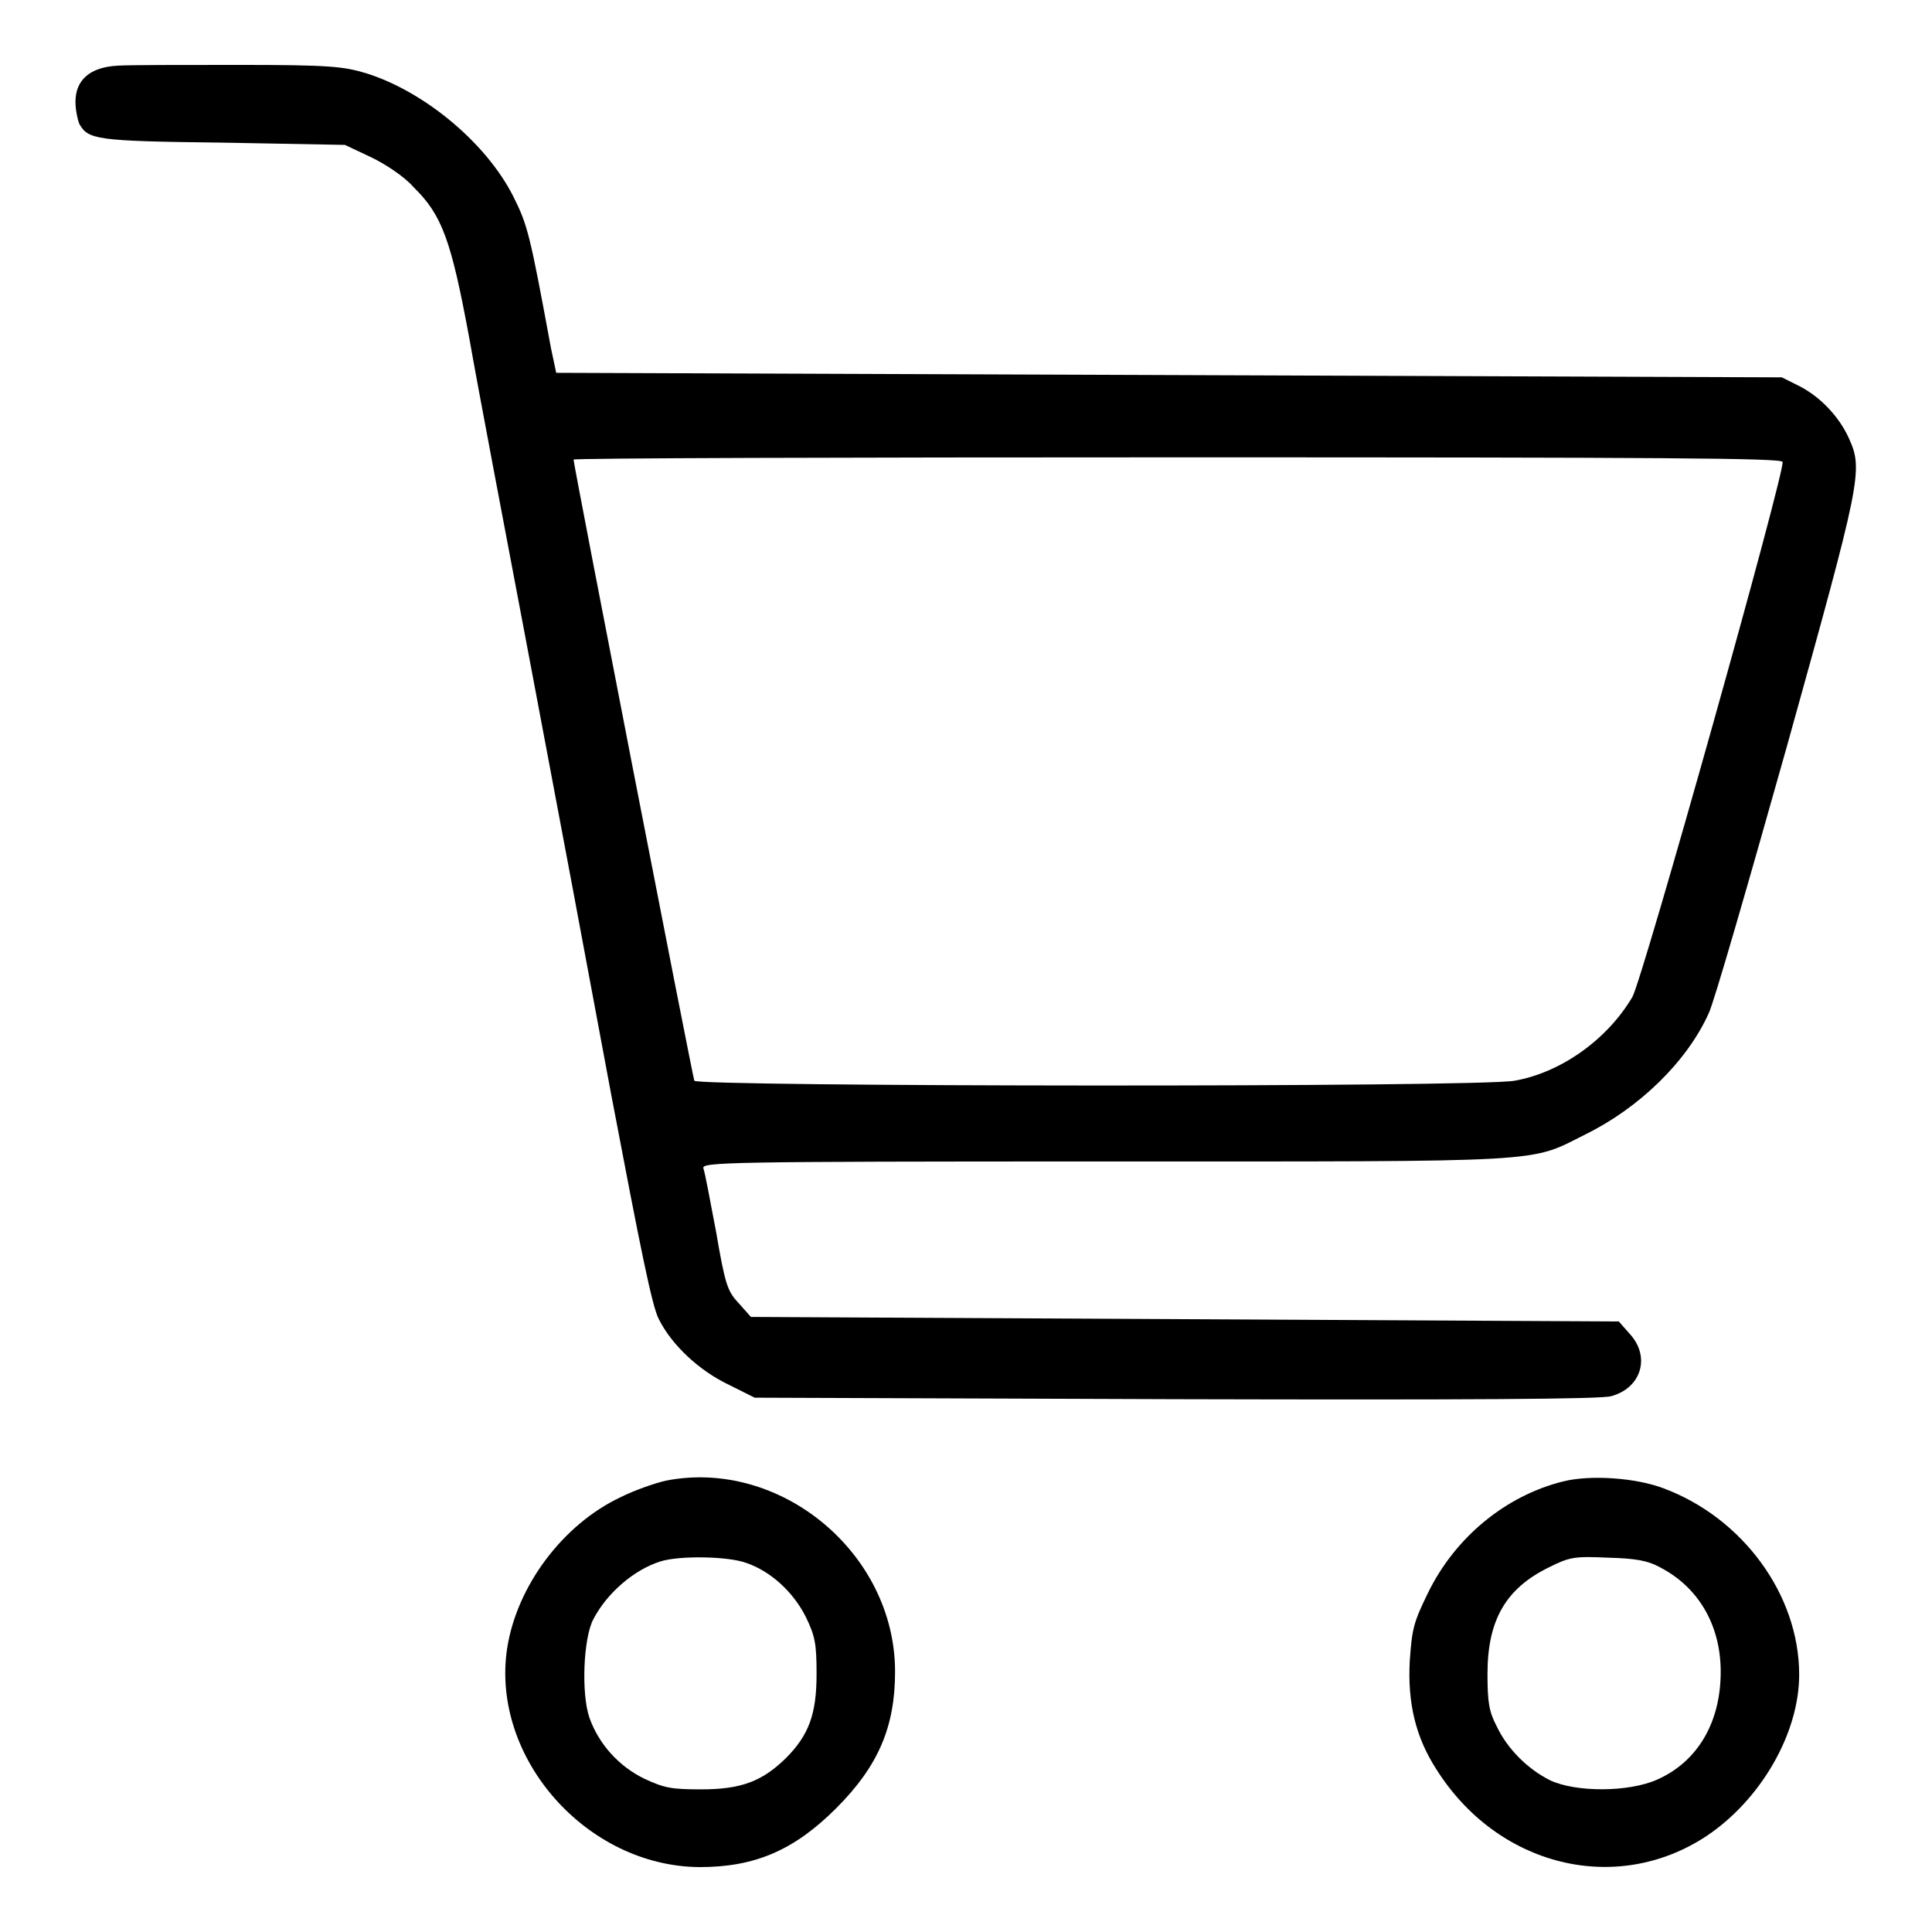<?xml version="1.0" encoding="utf-8"?>
<!-- Svg Vector Icons : http://www.onlinewebfonts.com/icon -->
<!DOCTYPE svg PUBLIC "-//W3C//DTD SVG 1.1//EN" "http://www.w3.org/Graphics/SVG/1.1/DTD/svg11.dtd">
<svg version="1.1" xmlns="http://www.w3.org/2000/svg" xmlns:xlink="http://www.w3.org/1999/xlink" x="0px" y="0px" viewBox="0 0 256 256" enable-background="new 0 0 256 256" xml:space="preserve">
<g><g><g><path fill="#000000" d="M15.6,8.7c-3.7,0.2-5.6,1.9-5.6,4.8c0,1.1,0.3,2.4,0.5,2.9c1.2,2.1,2.1,2.3,19,2.5l16.2,0.3l3.4,1.6c1.9,0.9,4.5,2.6,5.7,4c3.8,3.7,5,7.1,7.4,20.1c1.1,6.3,4.7,25.2,7.9,42.1c3.2,16.9,8.1,43,10.9,58.1c3.9,20.5,5.4,28,6.3,29.7c1.7,3.4,5.3,6.8,9.3,8.7l3.4,1.7l55.8,0.2c38.8,0.1,56.4,0,57.7-0.4c4-1.1,5.2-5.2,2.5-8.2l-1.5-1.7l-57.5-0.3l-57.5-0.3l-1.6-1.8c-1.5-1.6-1.8-2.4-3-9.4c-0.8-4.2-1.5-8-1.7-8.5c-0.2-0.8,2.6-0.9,53.3-0.9c59.5,0,56,0.2,63.6-3.6c7.1-3.5,13.4-9.6,16.3-16c0.7-1.4,5.3-17.4,10.4-35.5c9.8-35.2,10.1-36.5,8.2-40.7c-1.3-2.9-3.8-5.5-6.5-6.9l-2.4-1.2l-81.2-0.3l-81.2-0.3l-0.7-3.3C70.2,30.9,69.9,29.8,68,26c-3.6-7.1-11.8-13.9-19.5-16.3c-3-0.9-4.9-1.1-16.8-1.1C24.4,8.6,17.1,8.6,15.6,8.7z M236.2,61.2c0.4,1.1-18.5,68.4-19.9,70.9c-3.3,5.6-9.4,10-15.6,11.1C196,144.1,92.3,144,92,143.2c-0.3-0.9-16-81.6-16-82.3c0-0.2,36-0.3,80-0.3C220.6,60.6,236,60.7,236.2,61.2z"/><path fill="#000000" d="M88.2,196.2c-1.3,0.3-4,1.2-6,2.2c-7.6,3.6-13.7,11.7-15,20c-2.2,14.5,10.5,28.9,25.5,29c7.3,0,12.5-2.2,18.1-7.8c5.6-5.6,7.8-10.8,7.8-18.1C118.6,205.8,103.4,193.2,88.2,196.2z M98.9,207.1c3.2,1.1,6.2,3.8,7.9,7.2c1.2,2.5,1.4,3.5,1.4,7.5c0,5.3-1,8.1-4.1,11.2c-3.1,3-5.8,4.1-11.2,4.1c-4,0-4.9-0.2-7.5-1.4c-3.5-1.7-6.1-4.7-7.3-8.1c-1.1-3.2-0.8-10.5,0.5-13c1.8-3.5,5.4-6.6,8.9-7.7C90,206.1,96.5,206.2,98.9,207.1z"/><path fill="#000000" d="M207.1,196.3c-7.6,1.9-14.3,7.4-17.9,14.8c-1.9,3.9-2.1,4.7-2.4,9c-0.3,5.6,0.8,10.1,3.5,14.3c8.1,12.9,23.8,16.8,35.8,8.9c7.2-4.8,12.3-13.6,12.3-21.4c0-10.6-7.5-20.8-18-24.7C216.7,195.8,210.7,195.4,207.1,196.3z M220,207.7c5,2.6,7.9,7.5,8,13.5c0.1,6.9-3,12.2-8.4,14.6c-3.8,1.7-10.8,1.7-14.2,0.1c-3-1.5-5.7-4.2-7.1-7.2c-1-1.9-1.2-3.2-1.2-6.9c0-7.1,2.4-11.3,8.1-14.1c2.8-1.4,3.4-1.5,7.9-1.3C216.8,206.5,218.4,206.8,220,207.7z"/></g></g></g>
</svg>